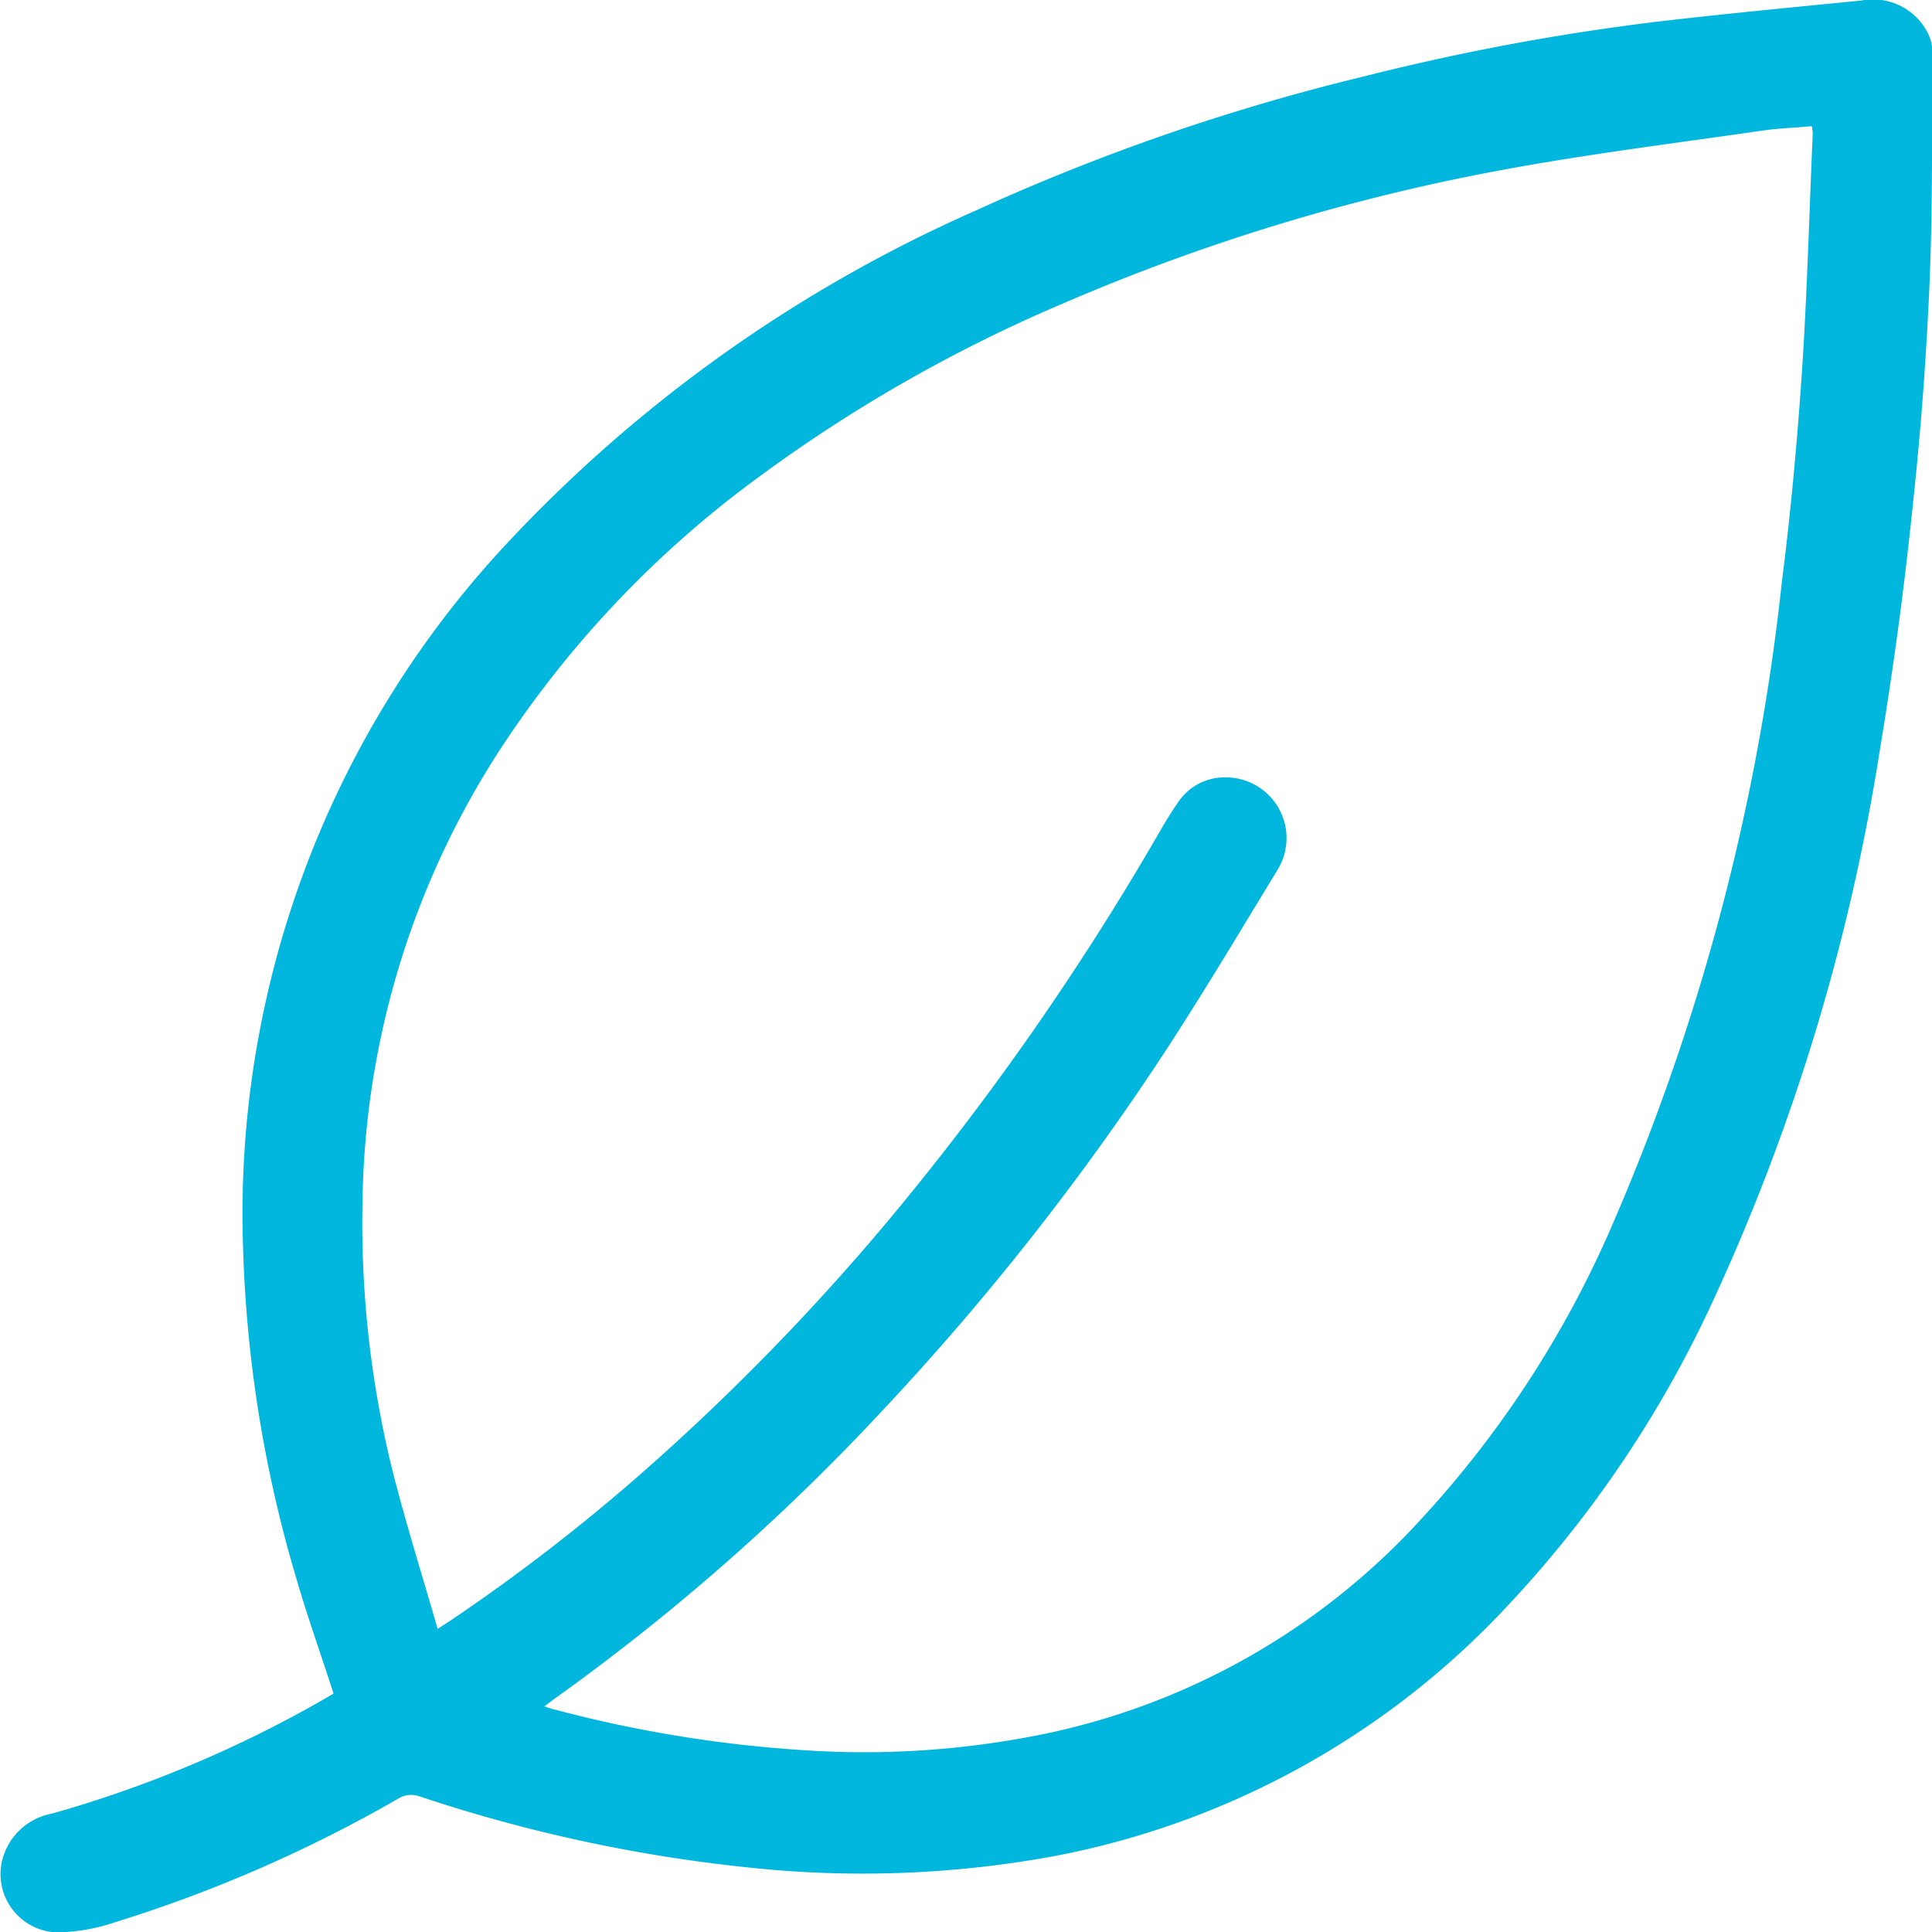 <svg xmlns="http://www.w3.org/2000/svg" width="31.016" height="31.022" viewBox="0 0 31.016 31.022"><g data-name="Group 949"><path data-name="Path 744" d="M5.355 27.189c-.2-.619-.412-1.214-.589-1.819a20.728 20.728 0 01-.864-5.341A15.77 15.77 0 018.012 8.86a22.979 22.979 0 017.646-5.477 34.47 34.47 0 016.254-2.16 37.647 37.647 0 014.7-.876c1.089-.128 2.18-.23 3.271-.339a.987.987 0 011.066.523.658.658 0 01.072.3c-.008 1.219.008 2.44-.042 3.657q-.075 1.8-.268 3.593a63.81 63.81 0 01-.53 3.947 33.353 33.353 0 01-2.66 8.811 18.37 18.37 0 01-3.388 5.014 13.342 13.342 0 01-7.229 3.949 17.033 17.033 0 01-4.472.218 24.637 24.637 0 01-5.69-1.179.4.4 0 00-.356.038 22.327 22.327 0 01-4.535 1.979 3 3 0 01-.954.164.937.937 0 01-.859-1.169 1.016 1.016 0 01.8-.739 19.3 19.3 0 004.517-1.925zm1.671-1.04l.206-.133a30.555 30.555 0 003.386-2.648 37.1 37.1 0 003.65-3.783 44.357 44.357 0 004.341-6.219c.1-.17.2-.342.314-.5a.892.892 0 01.726-.386.975.975 0 01.851 1.5c-.58.951-1.15 1.91-1.757 2.842a42.248 42.248 0 01-4.616 5.865 34.968 34.968 0 01-5.2 4.567c-.057.04-.112.084-.188.141l.1.032a20.692 20.692 0 004.094.672 14.381 14.381 0 003.961-.29 11.309 11.309 0 005.632-3.116 16.73 16.73 0 003.294-4.883 35.46 35.46 0 002.787-10.479c.143-1.122.246-2.25.322-3.378.084-1.268.117-2.539.172-3.81a.775.775 0 00-.014-.117c-.282.025-.555.035-.825.075-1.382.2-2.77.372-4.143.627a32.809 32.809 0 00-7.072 2.152 24.079 24.079 0 00-4.844 2.762 16.785 16.785 0 00-4.262 4.526 13.662 13.662 0 00-2.122 7.164 16.544 16.544 0 00.512 4.395c.208.802.456 1.593.695 2.422z" fill="#02b7de"/></g></svg>